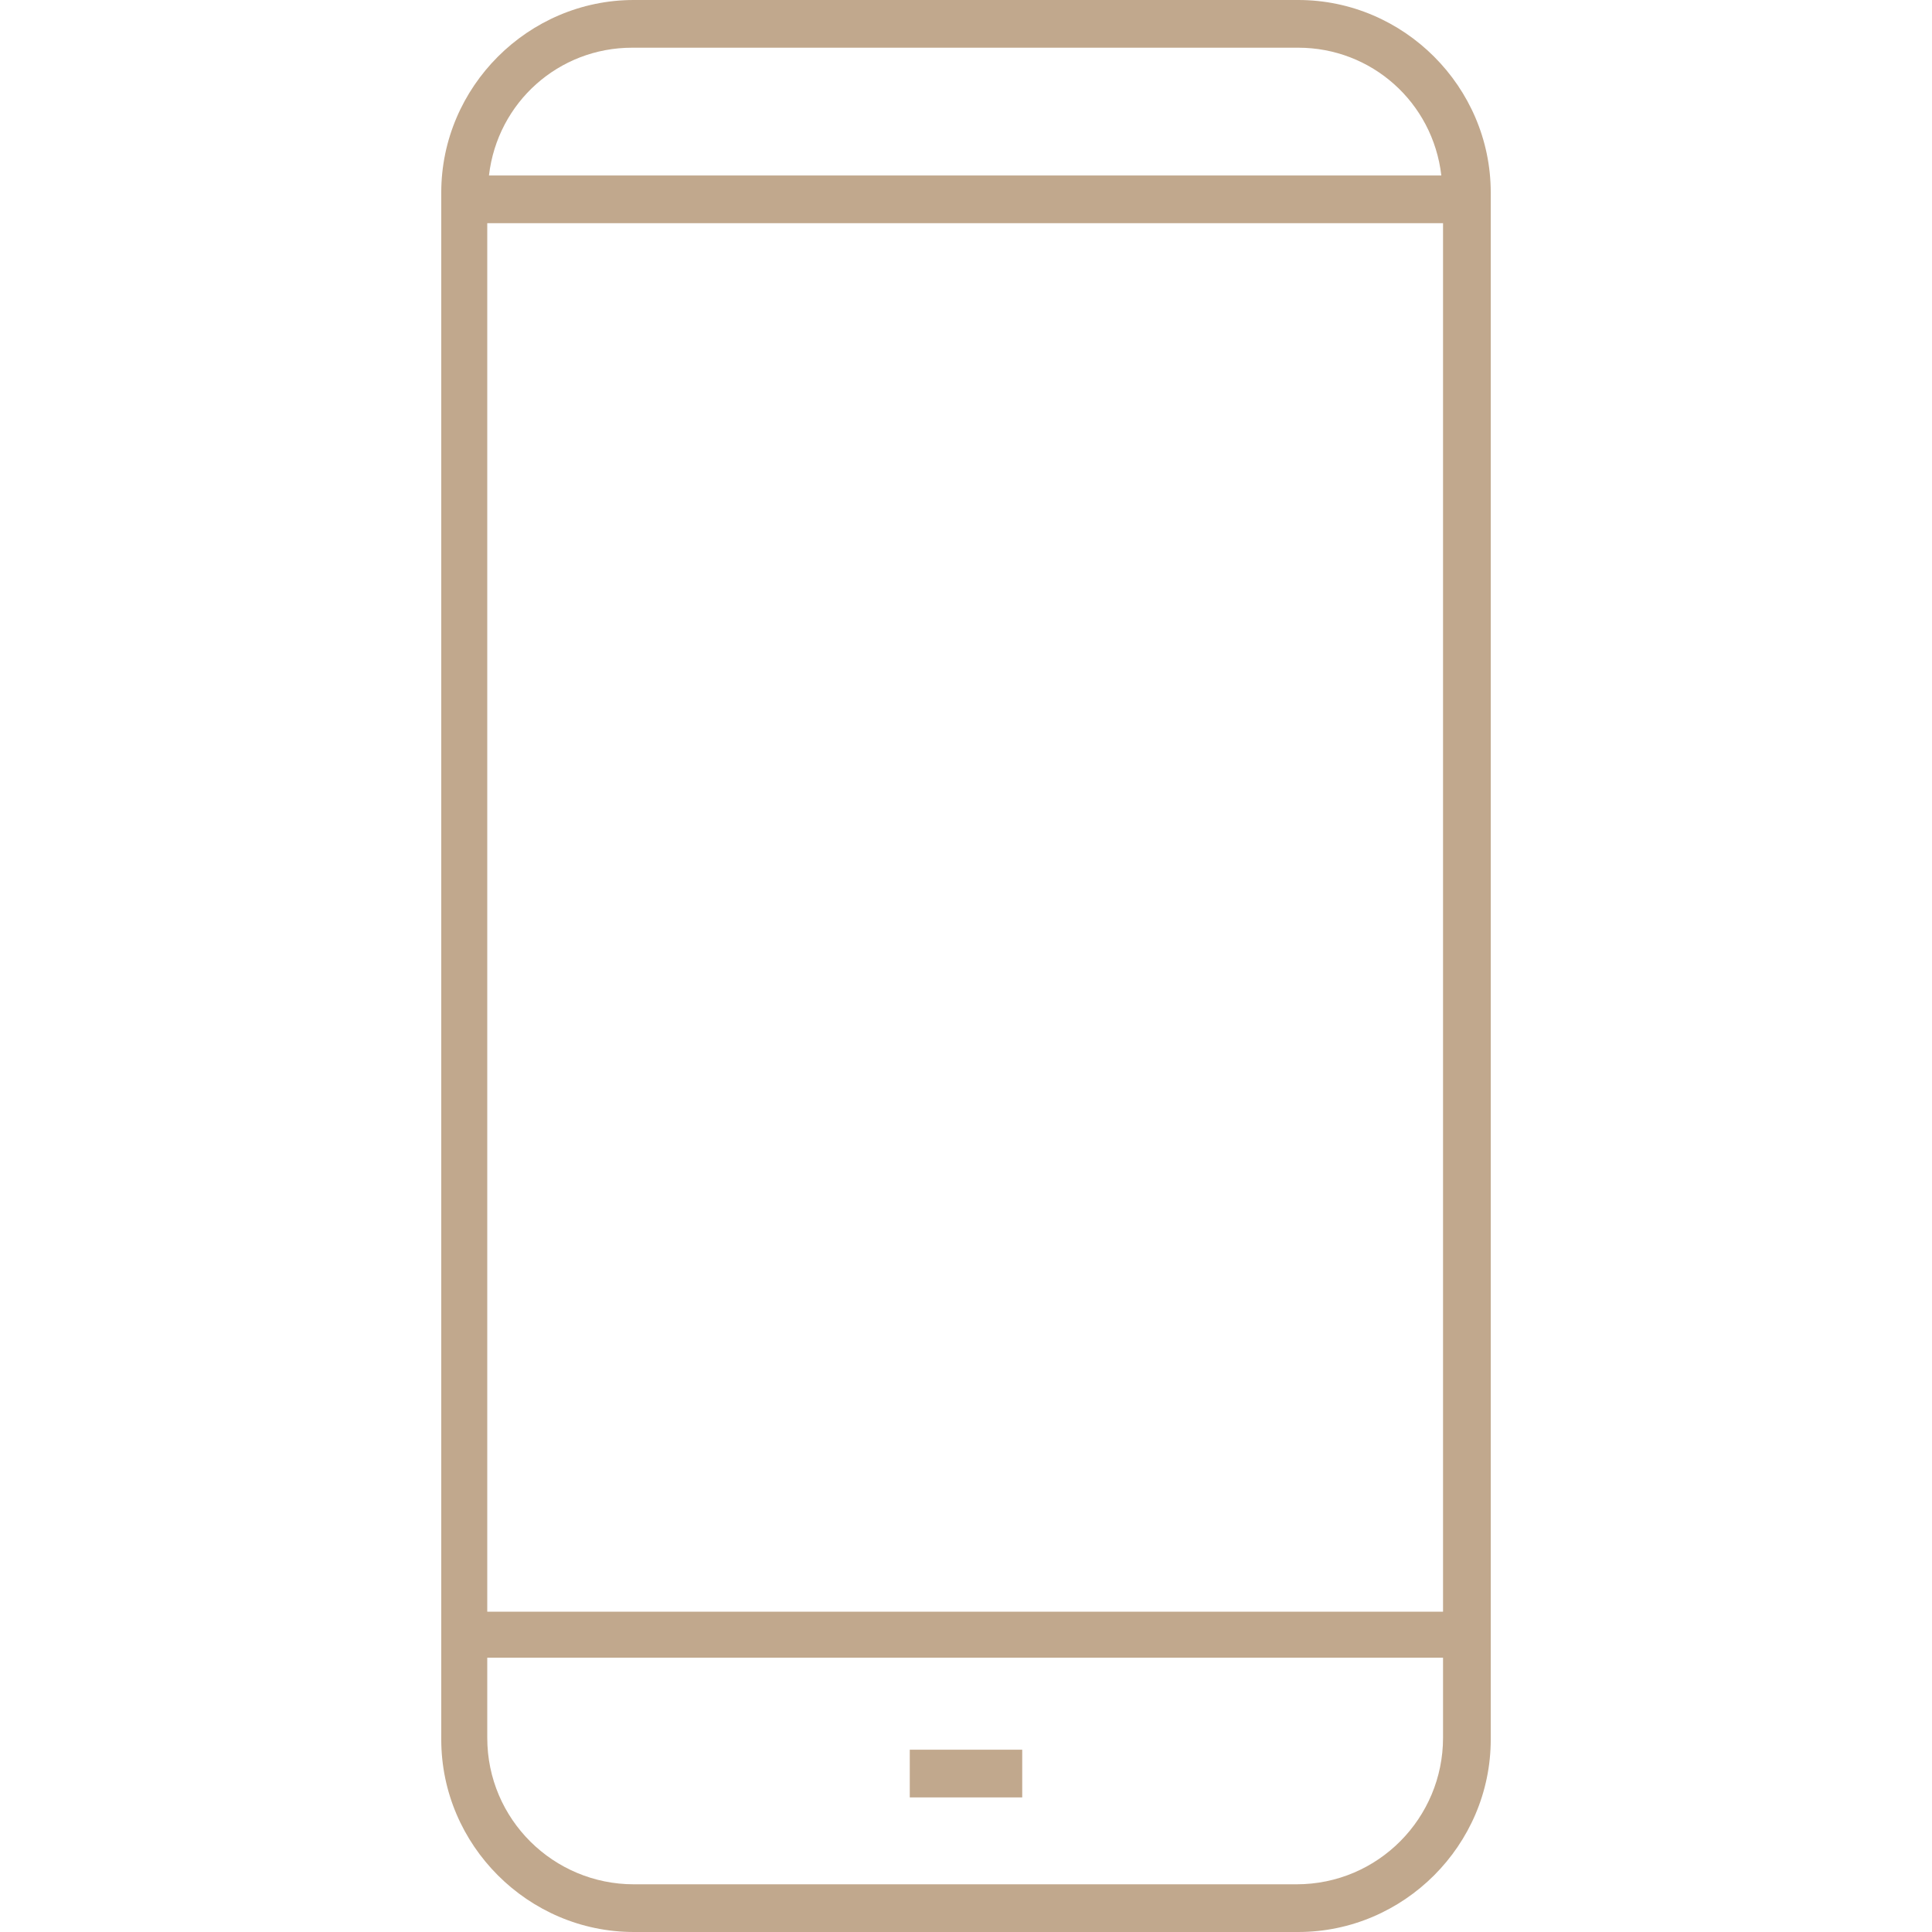 <?xml version="1.0" encoding="UTF-8"?> <svg xmlns="http://www.w3.org/2000/svg" xmlns:xlink="http://www.w3.org/1999/xlink" id="Capa_2" data-name="Capa 2" viewBox="0 0 11.34 11.34"><defs><style> .cls-1 { fill: none; } .cls-2 { fill: #c1a88d; } .cls-3 { clip-path: url(#clippath); } </style><clipPath id="clippath"><rect class="cls-1" x="2.59" width="6.17" height="11.34"></rect></clipPath></defs><g id="Capa_1-2" data-name="Capa 1"><g><g class="cls-3"><g id="Grupo_5368" data-name="Grupo 5368"><path id="Trazado_600" data-name="Trazado 600" class="cls-2" d="M7.62,0h-3.9c-.62,0-1.13.51-1.13,1.13v9.08c0,.62.51,1.13,1.13,1.13h3.9c.62,0,1.13-.51,1.13-1.13V1.13c0-.62-.51-1.13-1.13-1.13M3.72.28h3.9c.43,0,.79.32.84.75H2.87c.05-.43.41-.75.84-.75M8.48,9.46H2.86V1.31h5.61v8.16h0ZM7.62,11.06h-3.9c-.47,0-.86-.38-.86-.86v-.47h5.61v.47c0,.47-.38.86-.86.86"></path><rect id="Rectángulo_478" data-name="Rectángulo 478" class="cls-2" x="5.34" y="10.27" width=".66" height=".28"></rect></g></g><rect class="cls-1" width="11.34" height="11.34"></rect></g></g></svg> 